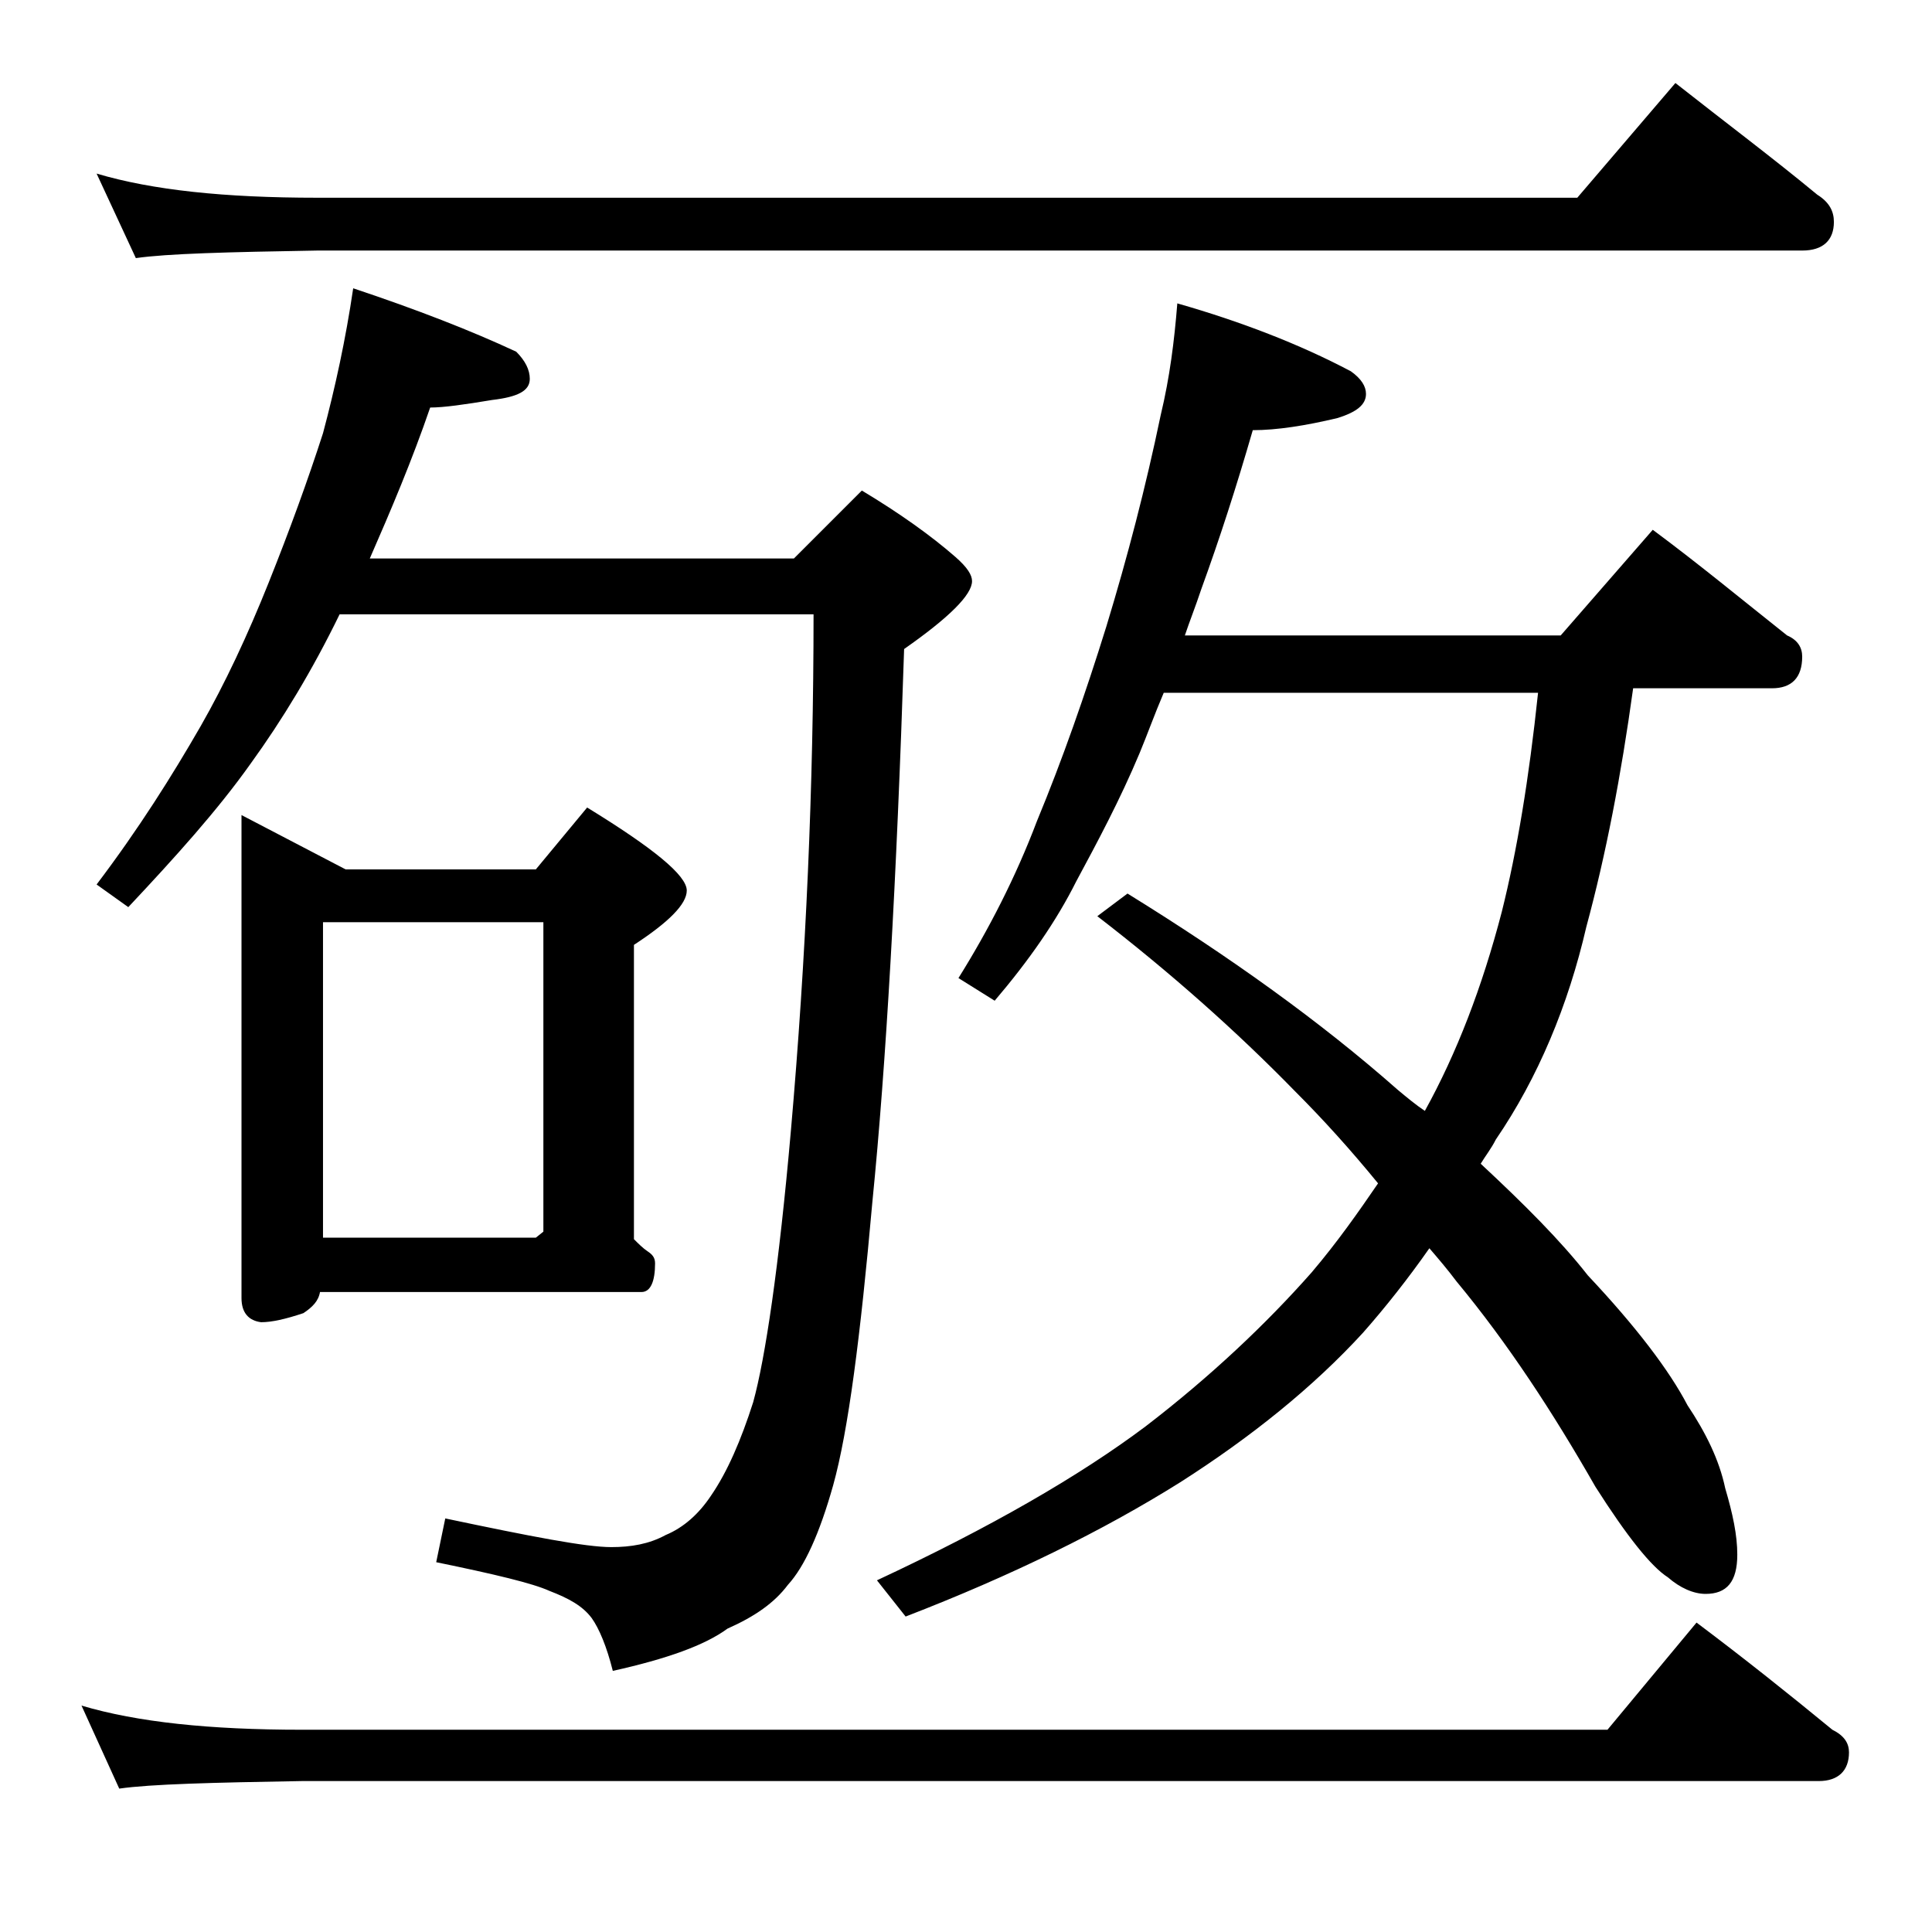 <?xml version="1.0" encoding="utf-8"?>
<!-- Generator: Adobe Illustrator 18.0.0, SVG Export Plug-In . SVG Version: 6.00 Build 0)  -->
<!DOCTYPE svg PUBLIC "-//W3C//DTD SVG 1.1//EN" "http://www.w3.org/Graphics/SVG/1.1/DTD/svg11.dtd">
<svg version="1.1" id="Layer_1" xmlns="http://www.w3.org/2000/svg" xmlns:xlink="http://www.w3.org/1999/xlink" x="0px" y="0px"
	 viewBox="0 0 128 128" enable-background="new 0 0 128 128" xml:space="preserve">
<path d="M5.4,113c3.7,1.1,8.5,1.6,14.6,1.6h86.5l5.9-7.1c3.2,2.4,6.2,4.8,9,7.1c0.8,0.4,1.1,0.9,1.1,1.5c0,1.2-0.7,1.9-2,1.9H20
	c-5.9,0.1-10,0.2-12.1,0.5L5.4,113z M6.4,11.5c3.7,1.1,8.5,1.6,14.6,1.6h83.5l6.5-7.6c3.3,2.6,6.5,5,9.4,7.4
	c0.8,0.5,1.1,1.1,1.1,1.8c0,1.2-0.7,1.9-2.1,1.9H21c-5.9,0.1-9.9,0.2-12,0.5L6.4,11.5z M23.4,19.1c4.2,1.4,7.8,2.8,10.8,4.2
	c0.6,0.6,0.9,1.2,0.9,1.8c0,0.8-0.8,1.2-2.5,1.4c-1.8,0.3-3.2,0.5-4.1,0.5c-1.2,3.5-2.6,6.8-4,10h28.1l4.5-4.5
	c2.5,1.5,4.6,3,6.2,4.4c0.8,0.7,1.1,1.2,1.1,1.6c0,0.9-1.5,2.4-4.5,4.5c-0.5,15.4-1.2,27.6-2.1,36.6c-0.8,9-1.6,15.2-2.6,18.8
	c-0.9,3.2-1.9,5.4-3,6.6c-0.9,1.2-2.2,2.1-4,2.9c-1.5,1.1-4,2-7.6,2.8c-0.4-1.6-0.9-2.8-1.4-3.5c-0.6-0.8-1.5-1.3-2.8-1.8
	c-1.1-0.5-3.6-1.1-7.5-1.9l0.6-2.9c5.7,1.2,9.3,1.9,11,1.9c1.3,0,2.5-0.2,3.6-0.8c1.2-0.5,2.2-1.4,3-2.6c1.1-1.6,2-3.7,2.8-6.2
	c0.8-2.9,1.7-8.9,2.5-18c1-11.4,1.5-22.8,1.5-34.2H22.5c-1.8,3.7-3.8,7-5.9,9.9c-2.2,3.1-5,6.2-8.1,9.5l-2.1-1.5
	c2.8-3.7,5-7.2,6.9-10.5c1.6-2.8,3.1-6,4.5-9.5c1.4-3.5,2.6-6.8,3.6-9.9C22.2,25.7,22.9,22.5,23.4,19.1z M16,54l6.9,3.6h12.6
	l3.4-4.1c4.4,2.7,6.6,4.5,6.6,5.5c0,0.9-1.2,2.1-3.5,3.6v19.5c0.3,0.3,0.6,0.6,0.9,0.8c0.3,0.2,0.5,0.4,0.5,0.8
	c0,1.2-0.3,1.9-0.9,1.9H21.2c-0.1,0.6-0.5,1-1.1,1.4c-1.2,0.4-2.1,0.6-2.8,0.6C16.5,87.5,16,87,16,86V54z M21.4,82h14.1l0.5-0.4
	V61.1H21.4V82z M78,20.1c4.2,1.2,8.1,2.7,11.5,4.5c0.7,0.5,1,1,1,1.5c0,0.7-0.6,1.2-1.9,1.6c-2.1,0.5-4,0.8-5.6,0.8
	c-1.1,3.8-2.2,7.2-3.4,10.5c-0.4,1.2-0.8,2.2-1.1,3.1h24.9l6.1-7c3.1,2.3,6,4.7,8.9,7c0.7,0.3,1,0.8,1,1.4c0,1.4-0.7,2.1-2,2.1h-9.2
	c-0.8,5.8-1.8,11-3.1,15.8c-1.2,5.2-3.2,10-6,14.1c-0.3,0.6-0.7,1.1-1,1.6c2.9,2.7,5.3,5.1,7.1,7.4c3.2,3.4,5.4,6.3,6.6,8.6
	c1.2,1.8,2.1,3.6,2.5,5.5c0.5,1.7,0.8,3.1,0.8,4.4c0,1.8-0.7,2.6-2.1,2.6c-0.8,0-1.7-0.4-2.5-1.1c-1.1-0.7-2.7-2.7-4.8-6
	c-2.8-4.9-5.8-9.5-9.2-13.6c-0.6-0.8-1.2-1.5-1.8-2.2c-1.4,2-2.9,3.9-4.4,5.6c-3.3,3.6-7.4,6.9-12.1,9.9c-5.1,3.2-11.2,6.2-18.2,8.9
	l-1.9-2.4c7.5-3.5,13.4-6.9,17.8-10.2c4.3-3.3,8-6.8,11-10.2c1.7-2,3.1-4,4.4-5.9c-1.8-2.2-3.6-4.2-5.5-6.1
	c-3.9-4-8.3-7.9-13.1-11.6l2-1.5c6.8,4.2,12.8,8.5,17.9,13c0.6,0.5,1.2,1,1.8,1.4c2.1-3.8,3.8-8.2,5.1-13.2c1-4,1.8-8.8,2.4-14.5
	H77.1c-0.6,1.4-1.1,2.8-1.6,4c-1.3,3.1-2.8,5.9-4.2,8.5c-1.3,2.6-3.1,5.2-5.4,7.9l-2.4-1.5c2-3.2,3.8-6.7,5.2-10.4
	c1.7-4.1,3.2-8.4,4.6-12.9c1.4-4.6,2.6-9.2,3.6-14C77.5,25,77.8,22.6,78,20.1z"/>
</svg>
